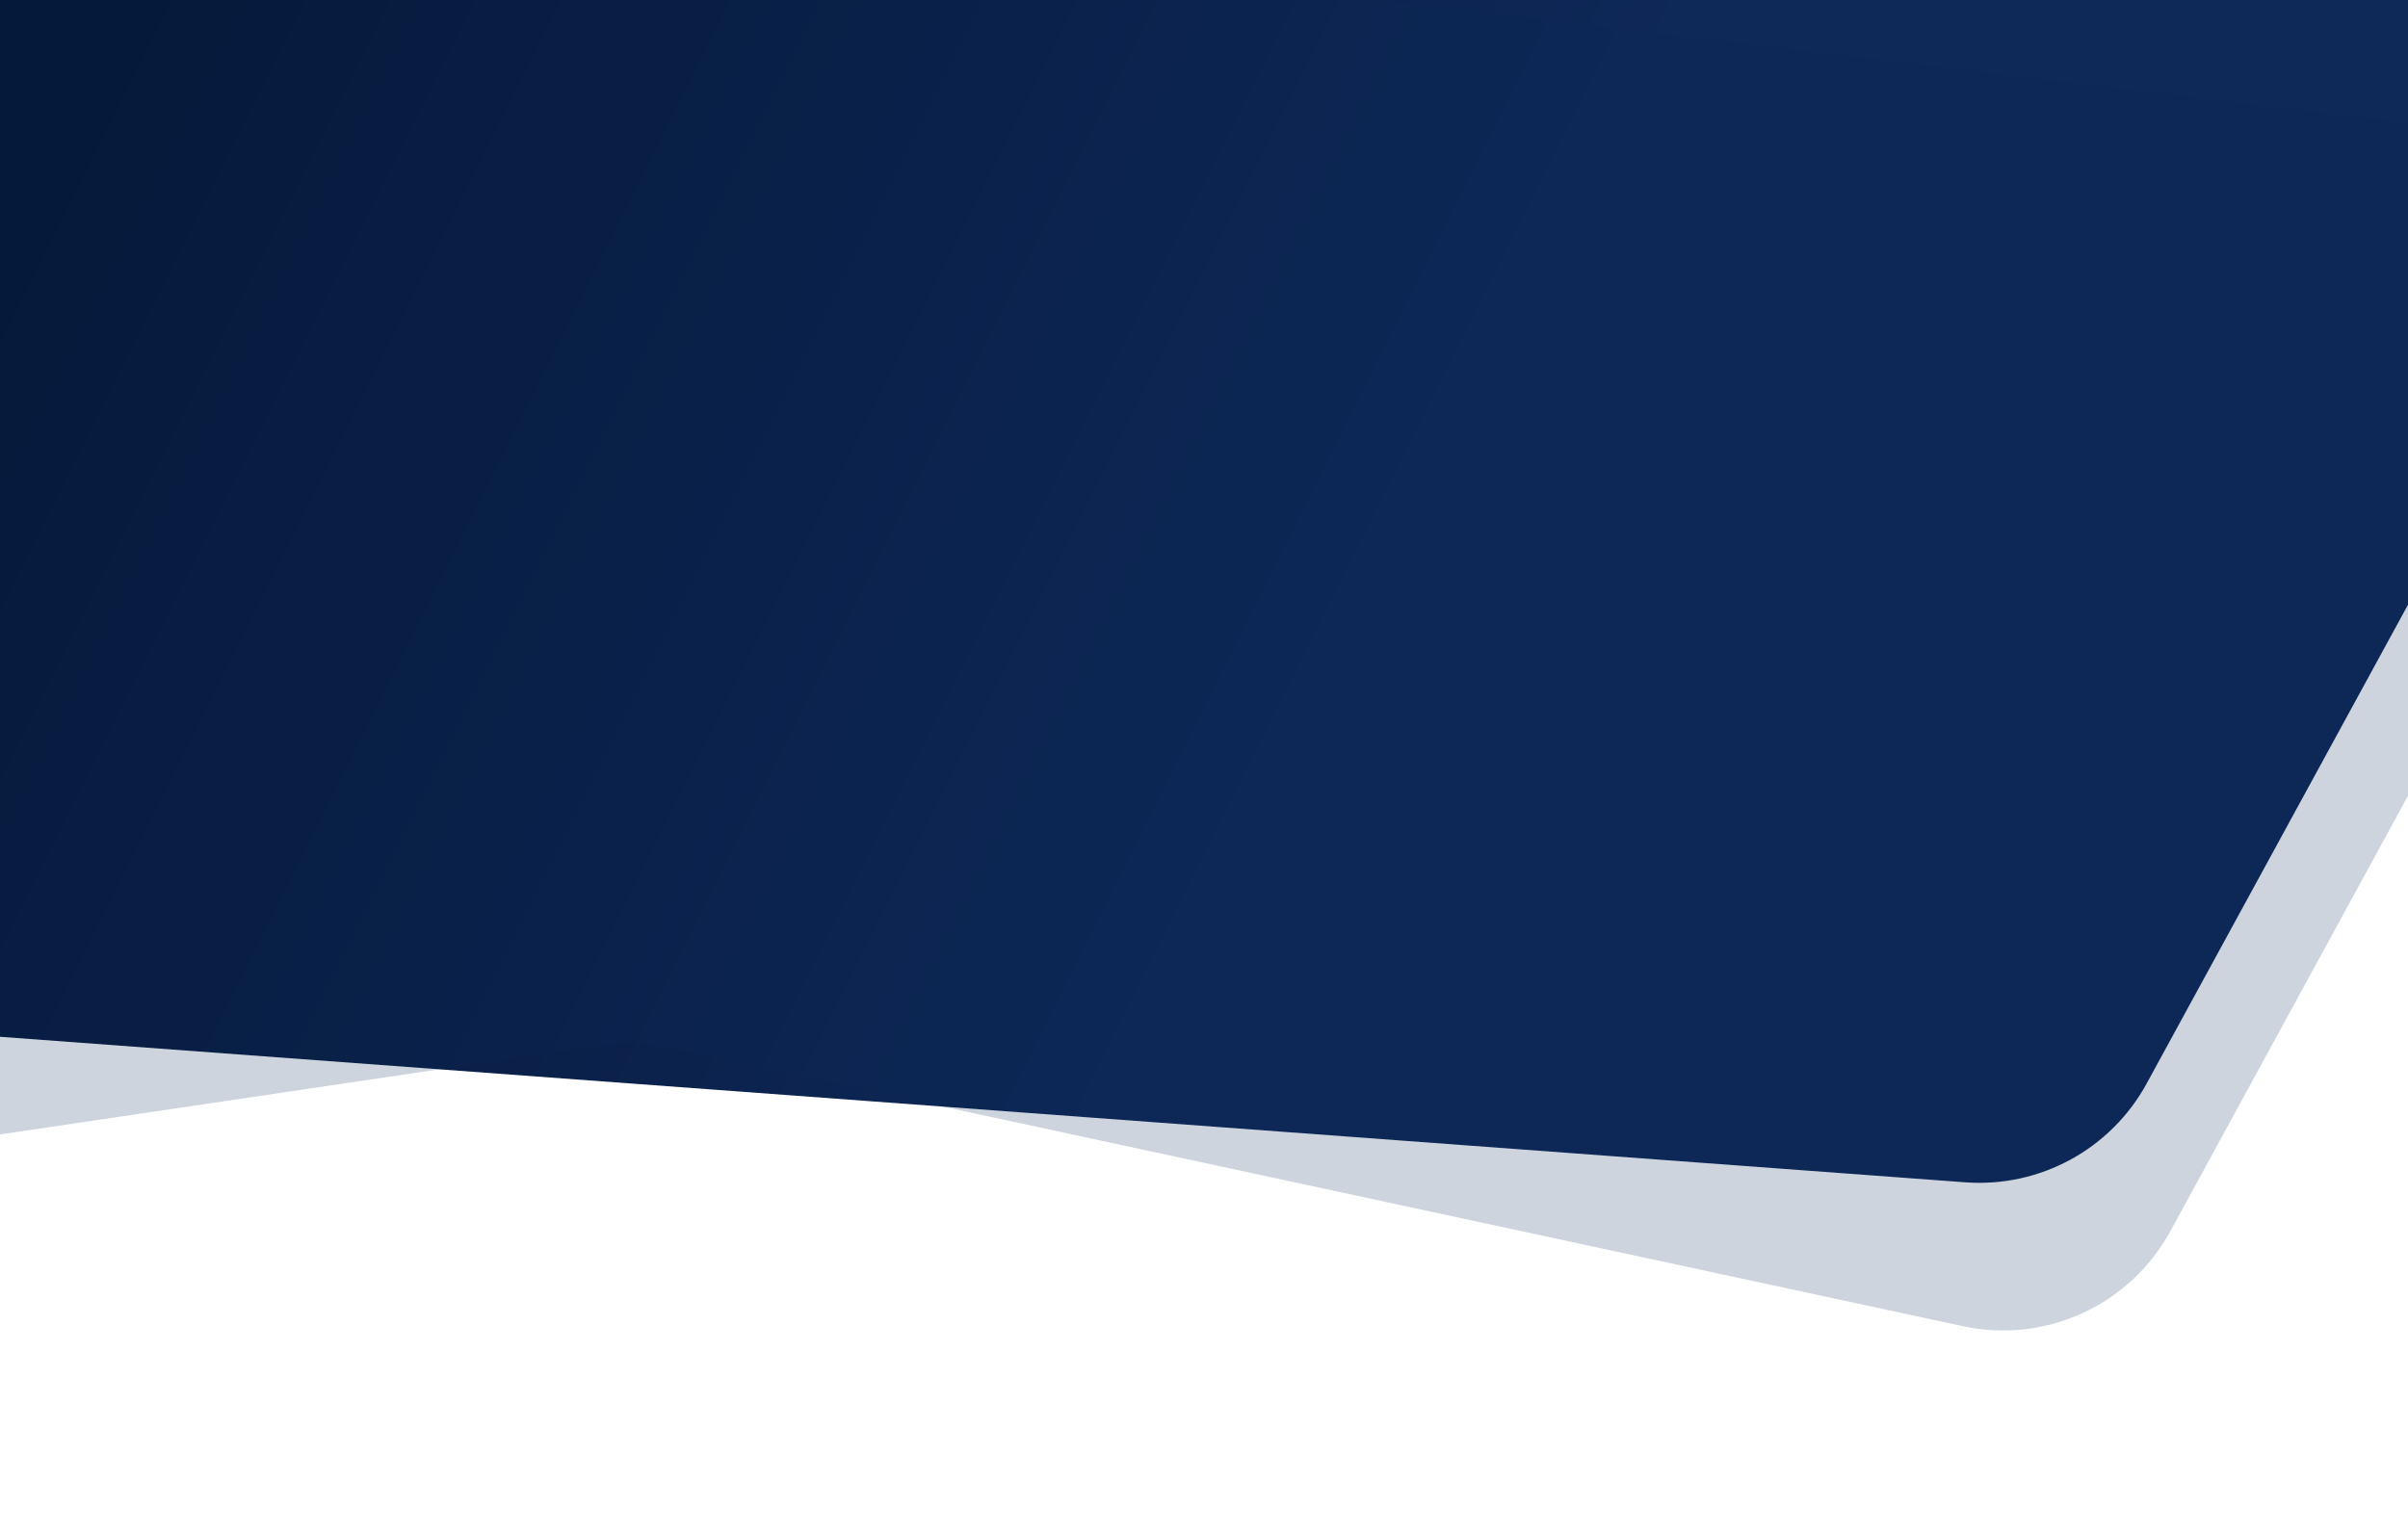 <?xml version="1.0" encoding="UTF-8"?> <svg xmlns="http://www.w3.org/2000/svg" width="1200" height="764" viewBox="0 0 1200 764" fill="none"> <path d="M1297.5 122.771C1329.69 63.773 1292.12 -9.085 1225.38 -17.062L13.868 -161.87C-38.62 -168.144 -86.133 -130.366 -91.85 -77.816L-144.651 407.555C-150.464 460.989 -110.828 508.599 -57.226 512.57L979.354 589.354C1016.54 592.108 1051.9 572.852 1069.76 540.118L1297.5 122.771Z" fill="url(#paint0_linear_45_20)"></path> <path opacity="0.2" d="M1304.64 204.914C1336.84 145.915 1299.26 73.058 1232.52 65.081L21.011 -79.727C-31.477 -86.001 -78.99 -48.224 -84.707 4.327L-134.839 465.162C-141.568 527.016 -88.01 578.534 -26.464 569.409L299.363 521.102C310.648 519.429 322.142 519.802 333.295 522.203L978.181 661.077C1019.33 669.939 1061.41 650.663 1081.57 613.711L1304.64 204.914Z" fill="#0E2858"></path> <defs> <linearGradient id="paint0_linear_45_20" x1="657.857" y1="390" x2="12.143" y2="67.143" gradientUnits="userSpaceOnUse"> <stop stop-color="#0E2858"></stop> <stop offset="1" stop-color="#041533"></stop> </linearGradient> </defs> </svg> 